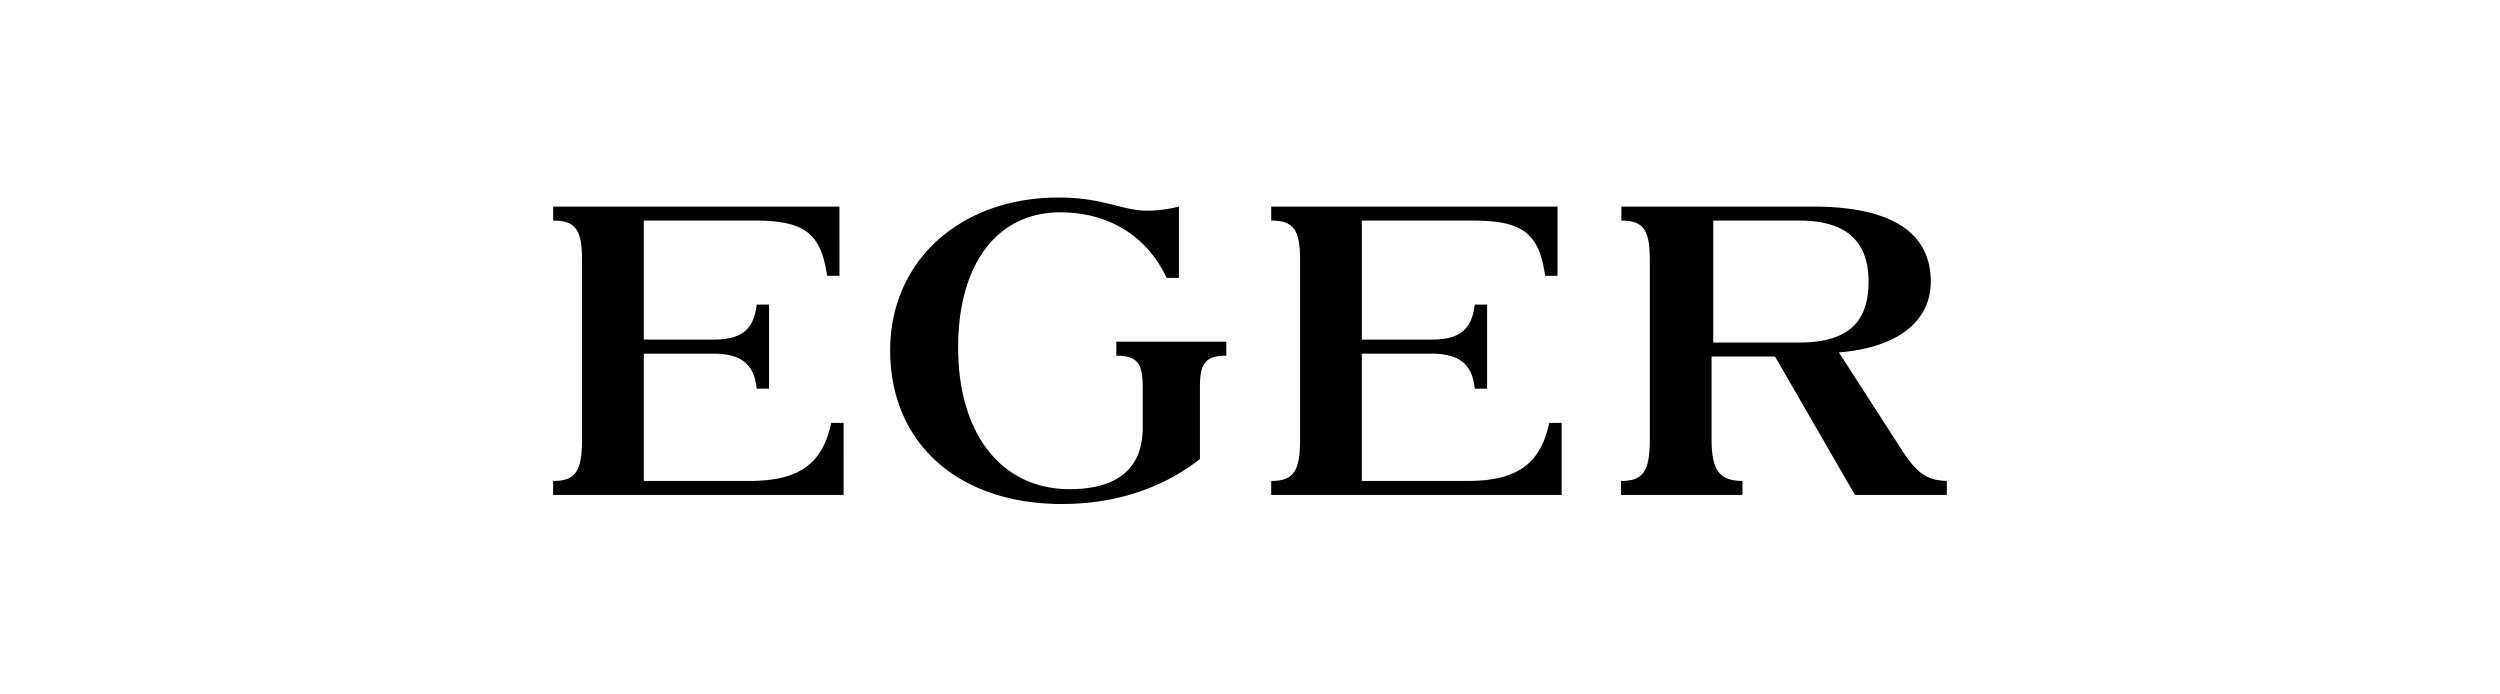 <svg viewBox="0 0 706.99 196.386" height="196.386" width="706.99" xmlns="http://www.w3.org/2000/svg">
  <path d="M484.5,96.863V62.379h24.349c13.98,0,19.572,6.524,19.572,17.242,0,10.951-5.243,17.242-19.572,17.242Zm-26.1,43.1h34.368v-3.961c-6.524,0-8.738-3.029-8.738-11.766V100.824h17.941l22.6,39.144h25.98v-3.961c-5.359-.233-8.155-1.631-12.932-9.087L520.032,99.659c16.193-1.281,25.979-8.5,25.979-20.038,0-13.98-11.3-21.2-33.319-21.2H458.52v3.961c6.174,0,8.038,2.563,8.038,11.068v50.794c0,9.087-1.864,11.766-8.155,11.766Zm-98.908,0h82.132V119.581h-3.5c-2.446,11.65-9.2,16.426-23.067,16.426h-29.94v-36H404.7c7.922,0,11.65,2.912,12.349,9.9h3.5V86.145h-3.5c-.816,7.107-4.311,9.9-12.349,9.9H385.125V62.379h31.338c14.213,0,18.757,3.612,20.5,15.611h3.5V58.418H359.5v3.961c6.291,0,8.155,2.563,8.155,11.068v50.794c0,9.087-1.864,11.766-8.155,11.766Zm-203.06,0h82.133V119.581h-3.5c-2.447,11.65-9.2,16.426-23.067,16.426H182.065v-36h19.572c7.922,0,11.65,2.912,12.349,9.9h3.5V86.145h-3.5c-.815,7.107-4.31,9.9-12.349,9.9H182.065V62.379H213.4c14.213,0,18.756,3.612,20.5,15.611h3.5V58.418H156.435v3.961c6.291,0,8.155,2.563,8.155,11.068v50.794c0,9.087-1.864,11.766-8.155,11.766Zm143.878,2.563c16.193,0,29.125-5.009,39.027-12.7V109.212c0-6.64,1.748-8.621,7.456-8.621V96.63H315.691v3.961c5.708,0,7.456,1.981,7.456,8.621v11.767c0,12.116-7.922,17.358-20.621,17.358-19.222,0-31.571-15.494-31.571-40.076,0-23.649,11.067-38.212,28.892-38.212,14.213,0,24.814,7.223,30.057,18.524h3.5V58.418a38.046,38.046,0,0,1-9.087,1.165c-6.874,0-12.349-3.728-24.931-3.728-27.727,0-47.649,17.825-47.649,43.222C251.732,125.289,270.955,142.531,300.313,142.531Z"></path>
</svg>
